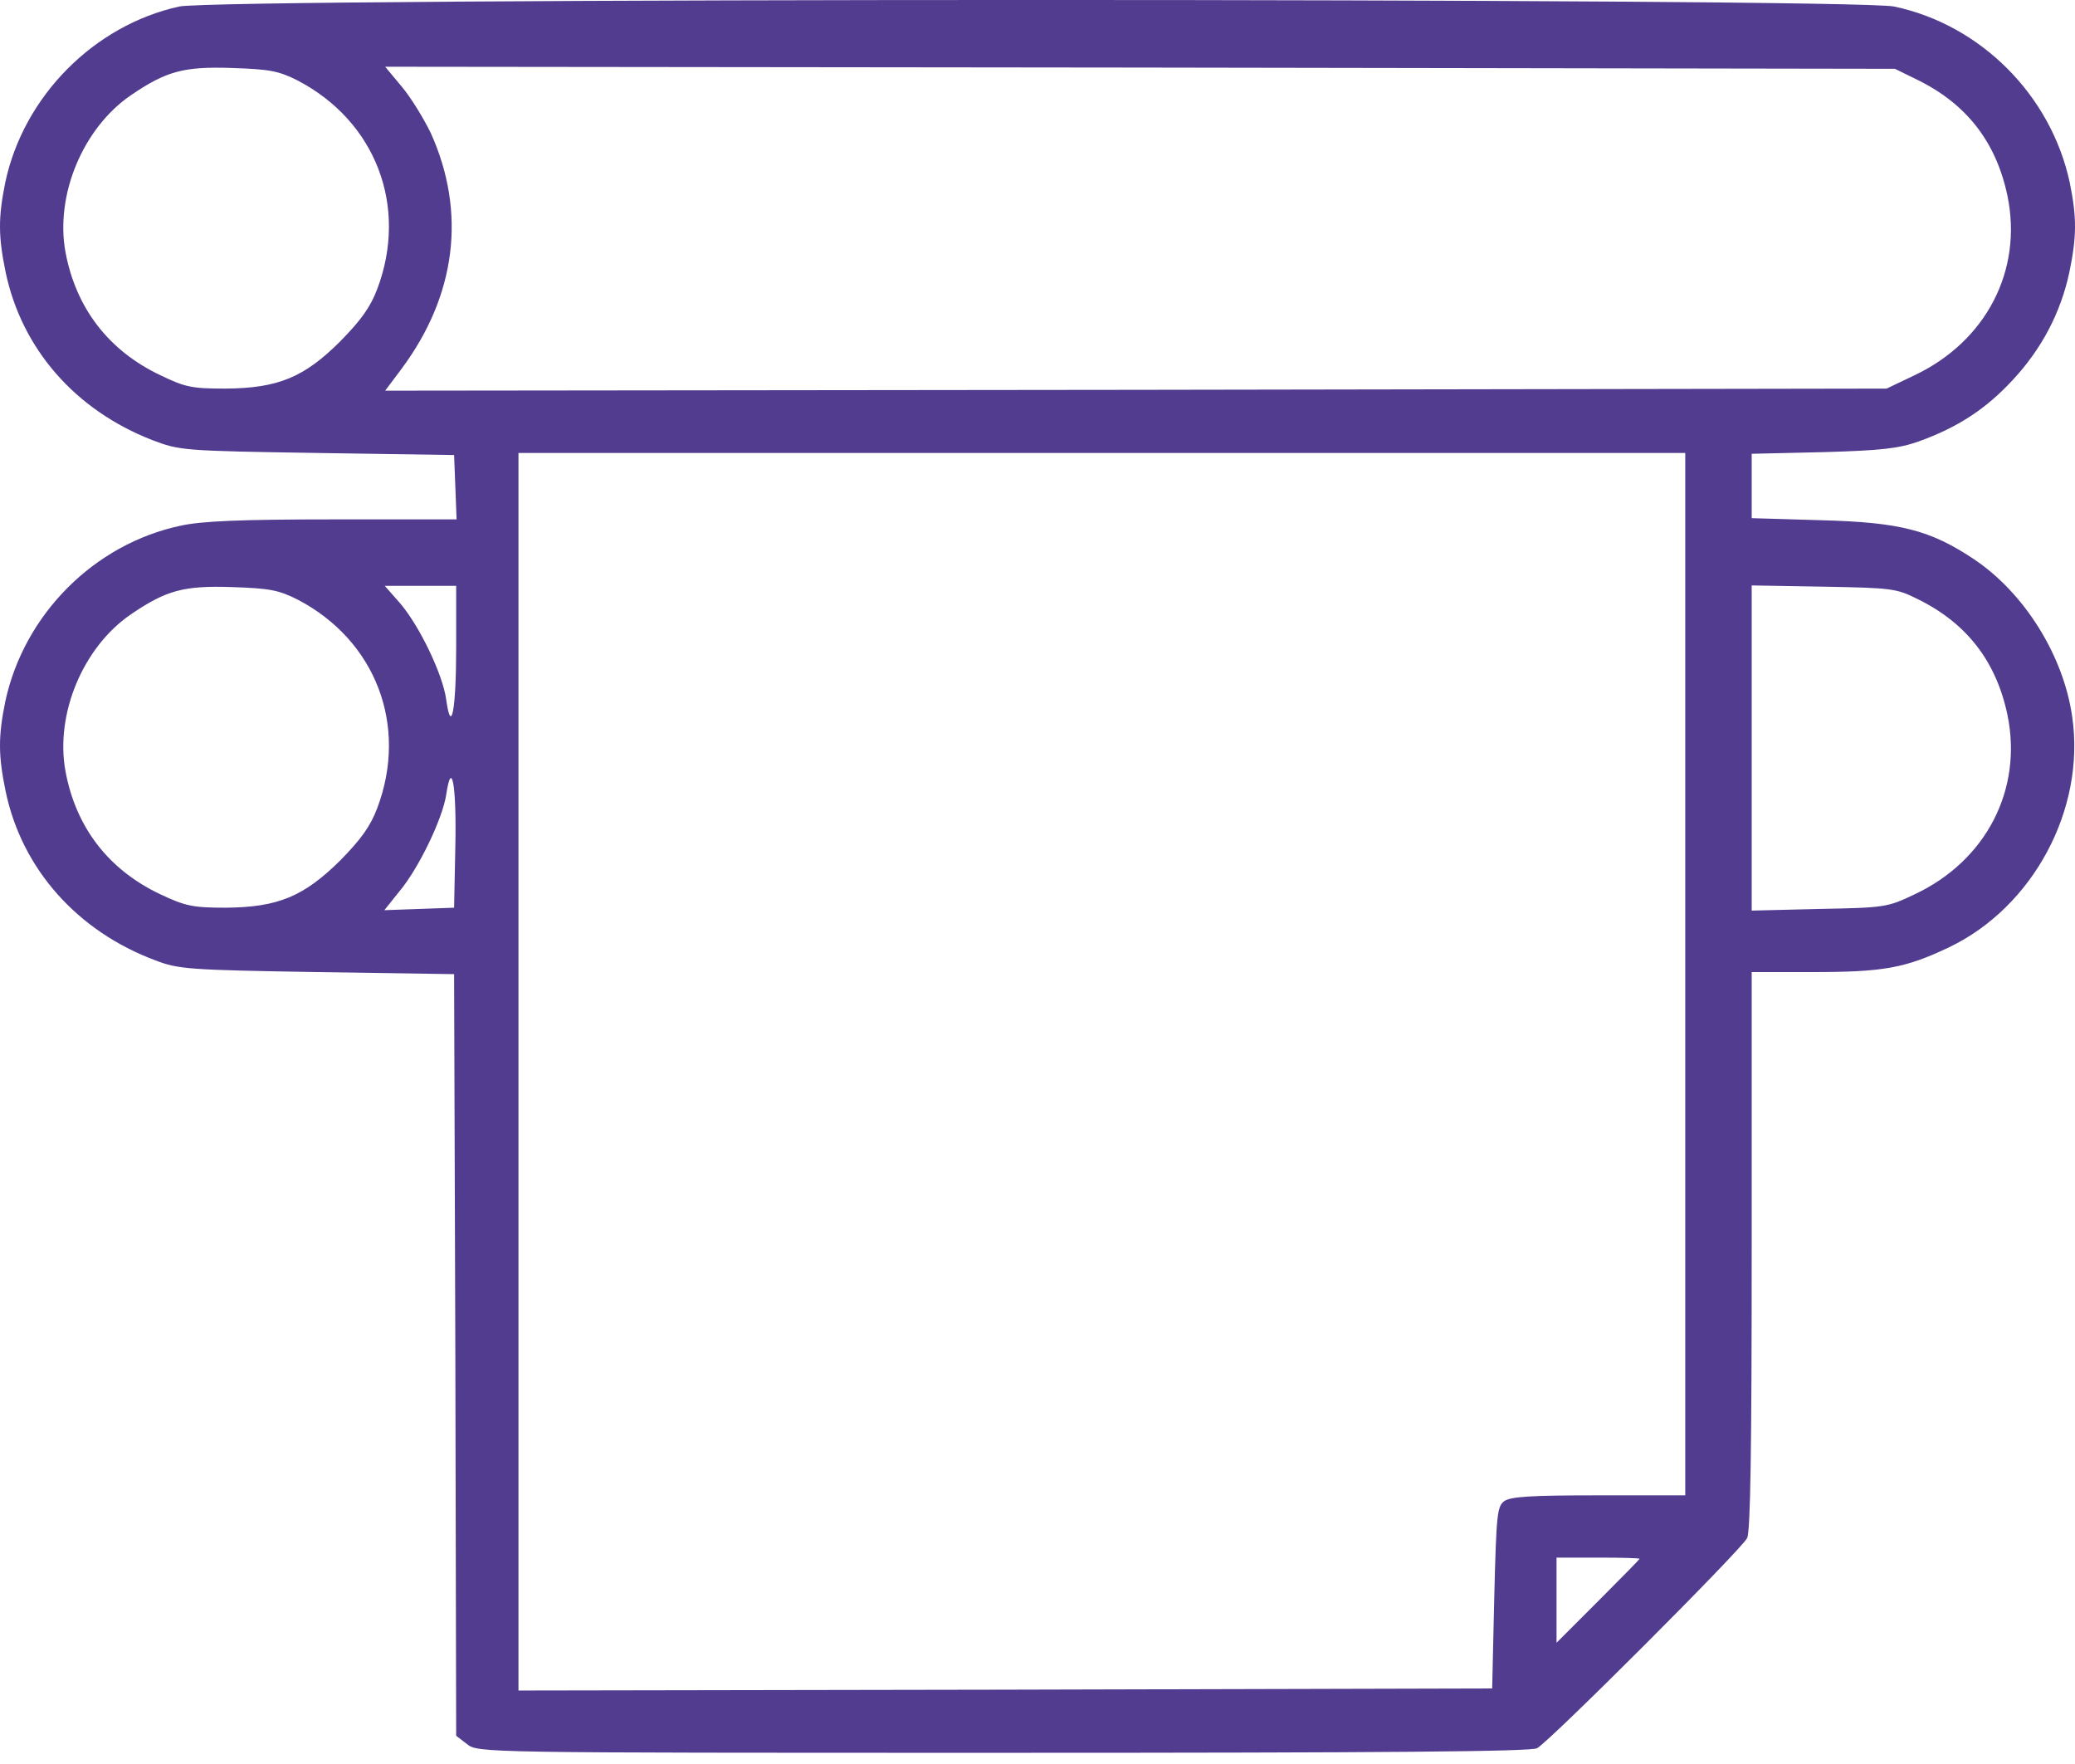<?xml version="1.0" encoding="UTF-8"?> <svg xmlns="http://www.w3.org/2000/svg" width="160" height="136" viewBox="0 0 160 136" fill="none"> <path d="M13.82 0.503C7.256 1.944 1.813 7.419 0.404 14.078C-0.14 16.768 -0.14 18.209 0.436 20.994C1.685 26.917 5.815 31.624 11.739 33.929C13.852 34.73 14.076 34.762 24.45 34.922L35.015 35.082L35.111 37.547L35.207 40.044H25.666C18.59 40.044 15.549 40.173 13.948 40.525C7.256 41.934 1.845 47.377 0.404 54.1C-0.14 56.79 -0.14 58.23 0.436 61.016C1.685 67.003 5.975 71.806 11.995 74.047C13.756 74.719 14.524 74.784 24.45 74.944L35.015 75.104L35.111 104.464L35.175 133.824L36.008 134.464C36.872 135.137 36.904 135.137 77.343 135.137C107.119 135.137 118.005 135.041 118.517 134.785C119.446 134.304 134.238 119.512 134.718 118.584C134.974 118.071 135.07 111.796 135.07 96.427V74.944H139.713C145.22 74.944 146.885 74.656 150.311 73.023C156.778 69.917 160.812 62.393 159.788 55.285C159.115 50.514 156.074 45.68 152.168 43.086C148.838 40.877 146.533 40.269 140.449 40.108L135.07 39.948V37.483V34.986L140.609 34.858C145.156 34.73 146.437 34.569 147.973 34.025C150.983 32.937 153.128 31.528 155.177 29.319C157.419 26.917 158.891 24.132 159.564 20.994C160.14 18.209 160.14 16.768 159.596 14.078C158.155 7.355 152.744 1.912 146.052 0.503C142.883 -0.17 16.893 -0.17 13.82 0.503ZM22.945 6.202C28.964 9.34 31.493 15.903 29.092 22.275C28.548 23.715 27.811 24.708 26.242 26.309C23.457 29.095 21.44 29.927 17.406 29.959C14.812 29.959 14.3 29.863 12.379 28.934C8.377 27.045 5.847 23.747 5.047 19.425C4.246 15.039 6.392 9.884 10.074 7.355C12.795 5.498 14.14 5.113 17.886 5.241C20.799 5.337 21.472 5.465 22.945 6.202ZM147.877 6.17C151.655 8.027 153.929 10.973 154.793 15.103C155.978 20.834 153.16 26.309 147.621 28.934L145.476 29.959L87.588 30.055L29.7 30.119L30.949 28.454C35.175 22.787 35.976 16.384 33.222 10.268C32.678 9.148 31.686 7.515 30.981 6.682L29.7 5.145L87.908 5.209L146.116 5.305L147.877 6.17ZM129.947 75.104V115.286H123.288C118.037 115.286 116.5 115.382 115.988 115.734C115.444 116.15 115.379 116.727 115.219 123.194L115.059 130.174L77.535 130.27L39.978 130.334V82.628V34.922H84.963H129.947V75.104ZM22.945 46.224C28.964 49.362 31.493 55.925 29.092 62.297C28.548 63.737 27.811 64.73 26.242 66.331C23.425 69.117 21.44 69.949 17.406 69.981C14.844 69.981 14.3 69.853 12.379 68.956C8.377 67.067 5.847 63.801 5.047 59.447C4.246 55.061 6.392 49.906 10.074 47.377C12.795 45.52 14.14 45.135 17.886 45.263C20.799 45.359 21.472 45.487 22.945 46.224ZM35.175 49.874C35.175 54.773 34.791 56.726 34.407 53.94C34.151 52.019 32.358 48.273 30.853 46.512L29.668 45.167H32.422H35.175V49.874ZM147.877 46.192C151.655 48.049 153.929 50.995 154.793 55.125C155.978 60.856 153.16 66.363 147.621 68.956C145.54 69.949 145.348 69.981 140.289 70.077L135.07 70.205V57.654V45.135L140.609 45.231C145.86 45.327 146.212 45.359 147.877 46.192ZM35.111 65.21L35.015 69.981L32.326 70.077L29.636 70.173L30.789 68.732C32.294 66.939 34.119 63.129 34.407 61.272C34.823 58.455 35.207 60.504 35.111 65.21ZM126.426 120.185C126.426 120.217 124.985 121.689 123.224 123.45L120.022 126.652V123.354V120.088H123.224C124.985 120.088 126.426 120.12 126.426 120.185Z" fill="#523C90"></path> </svg> 